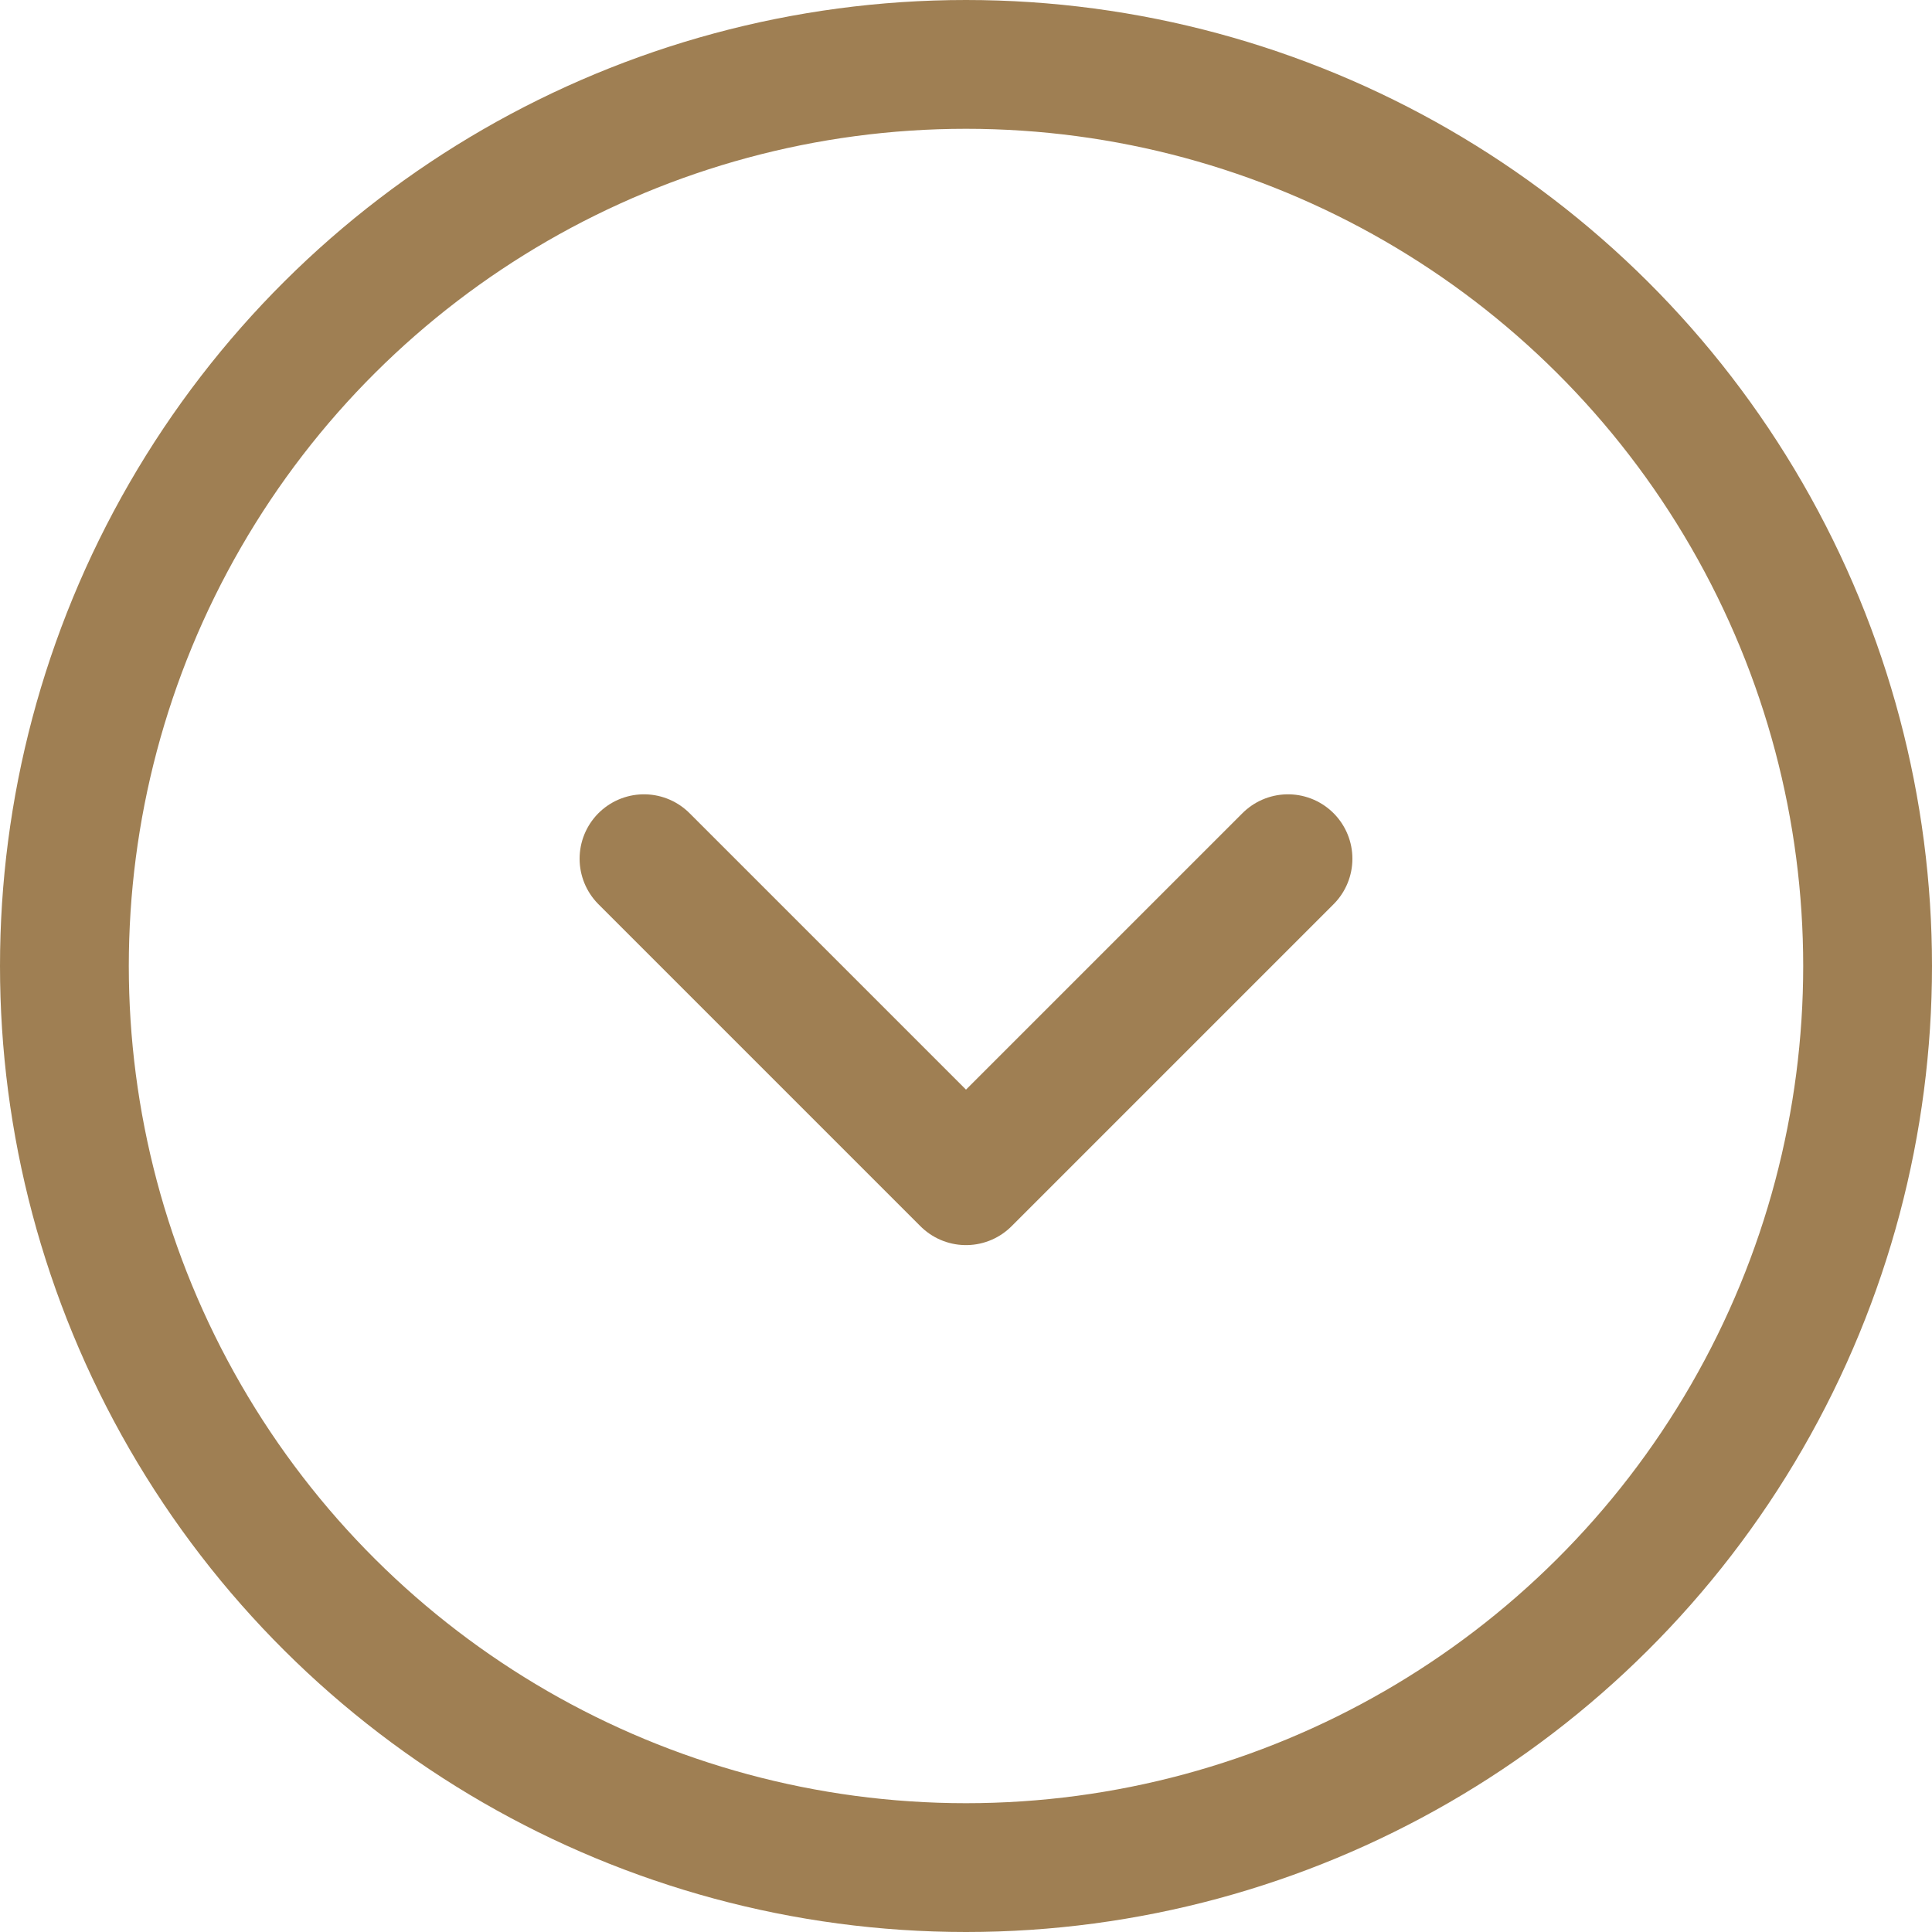<svg width="30" height="30" viewBox="0 0 30 30" fill="none" xmlns="http://www.w3.org/2000/svg">
<circle cx="15" cy="15" r="14" transform="rotate(90 15 15)" stroke="#9F7F53" stroke-width="2"/>
<path d="M20 13.334L15 18.334L10 13.334" stroke="#9F7F53" stroke-width="2" stroke-linecap="round" stroke-linejoin="round"/>
</svg>
